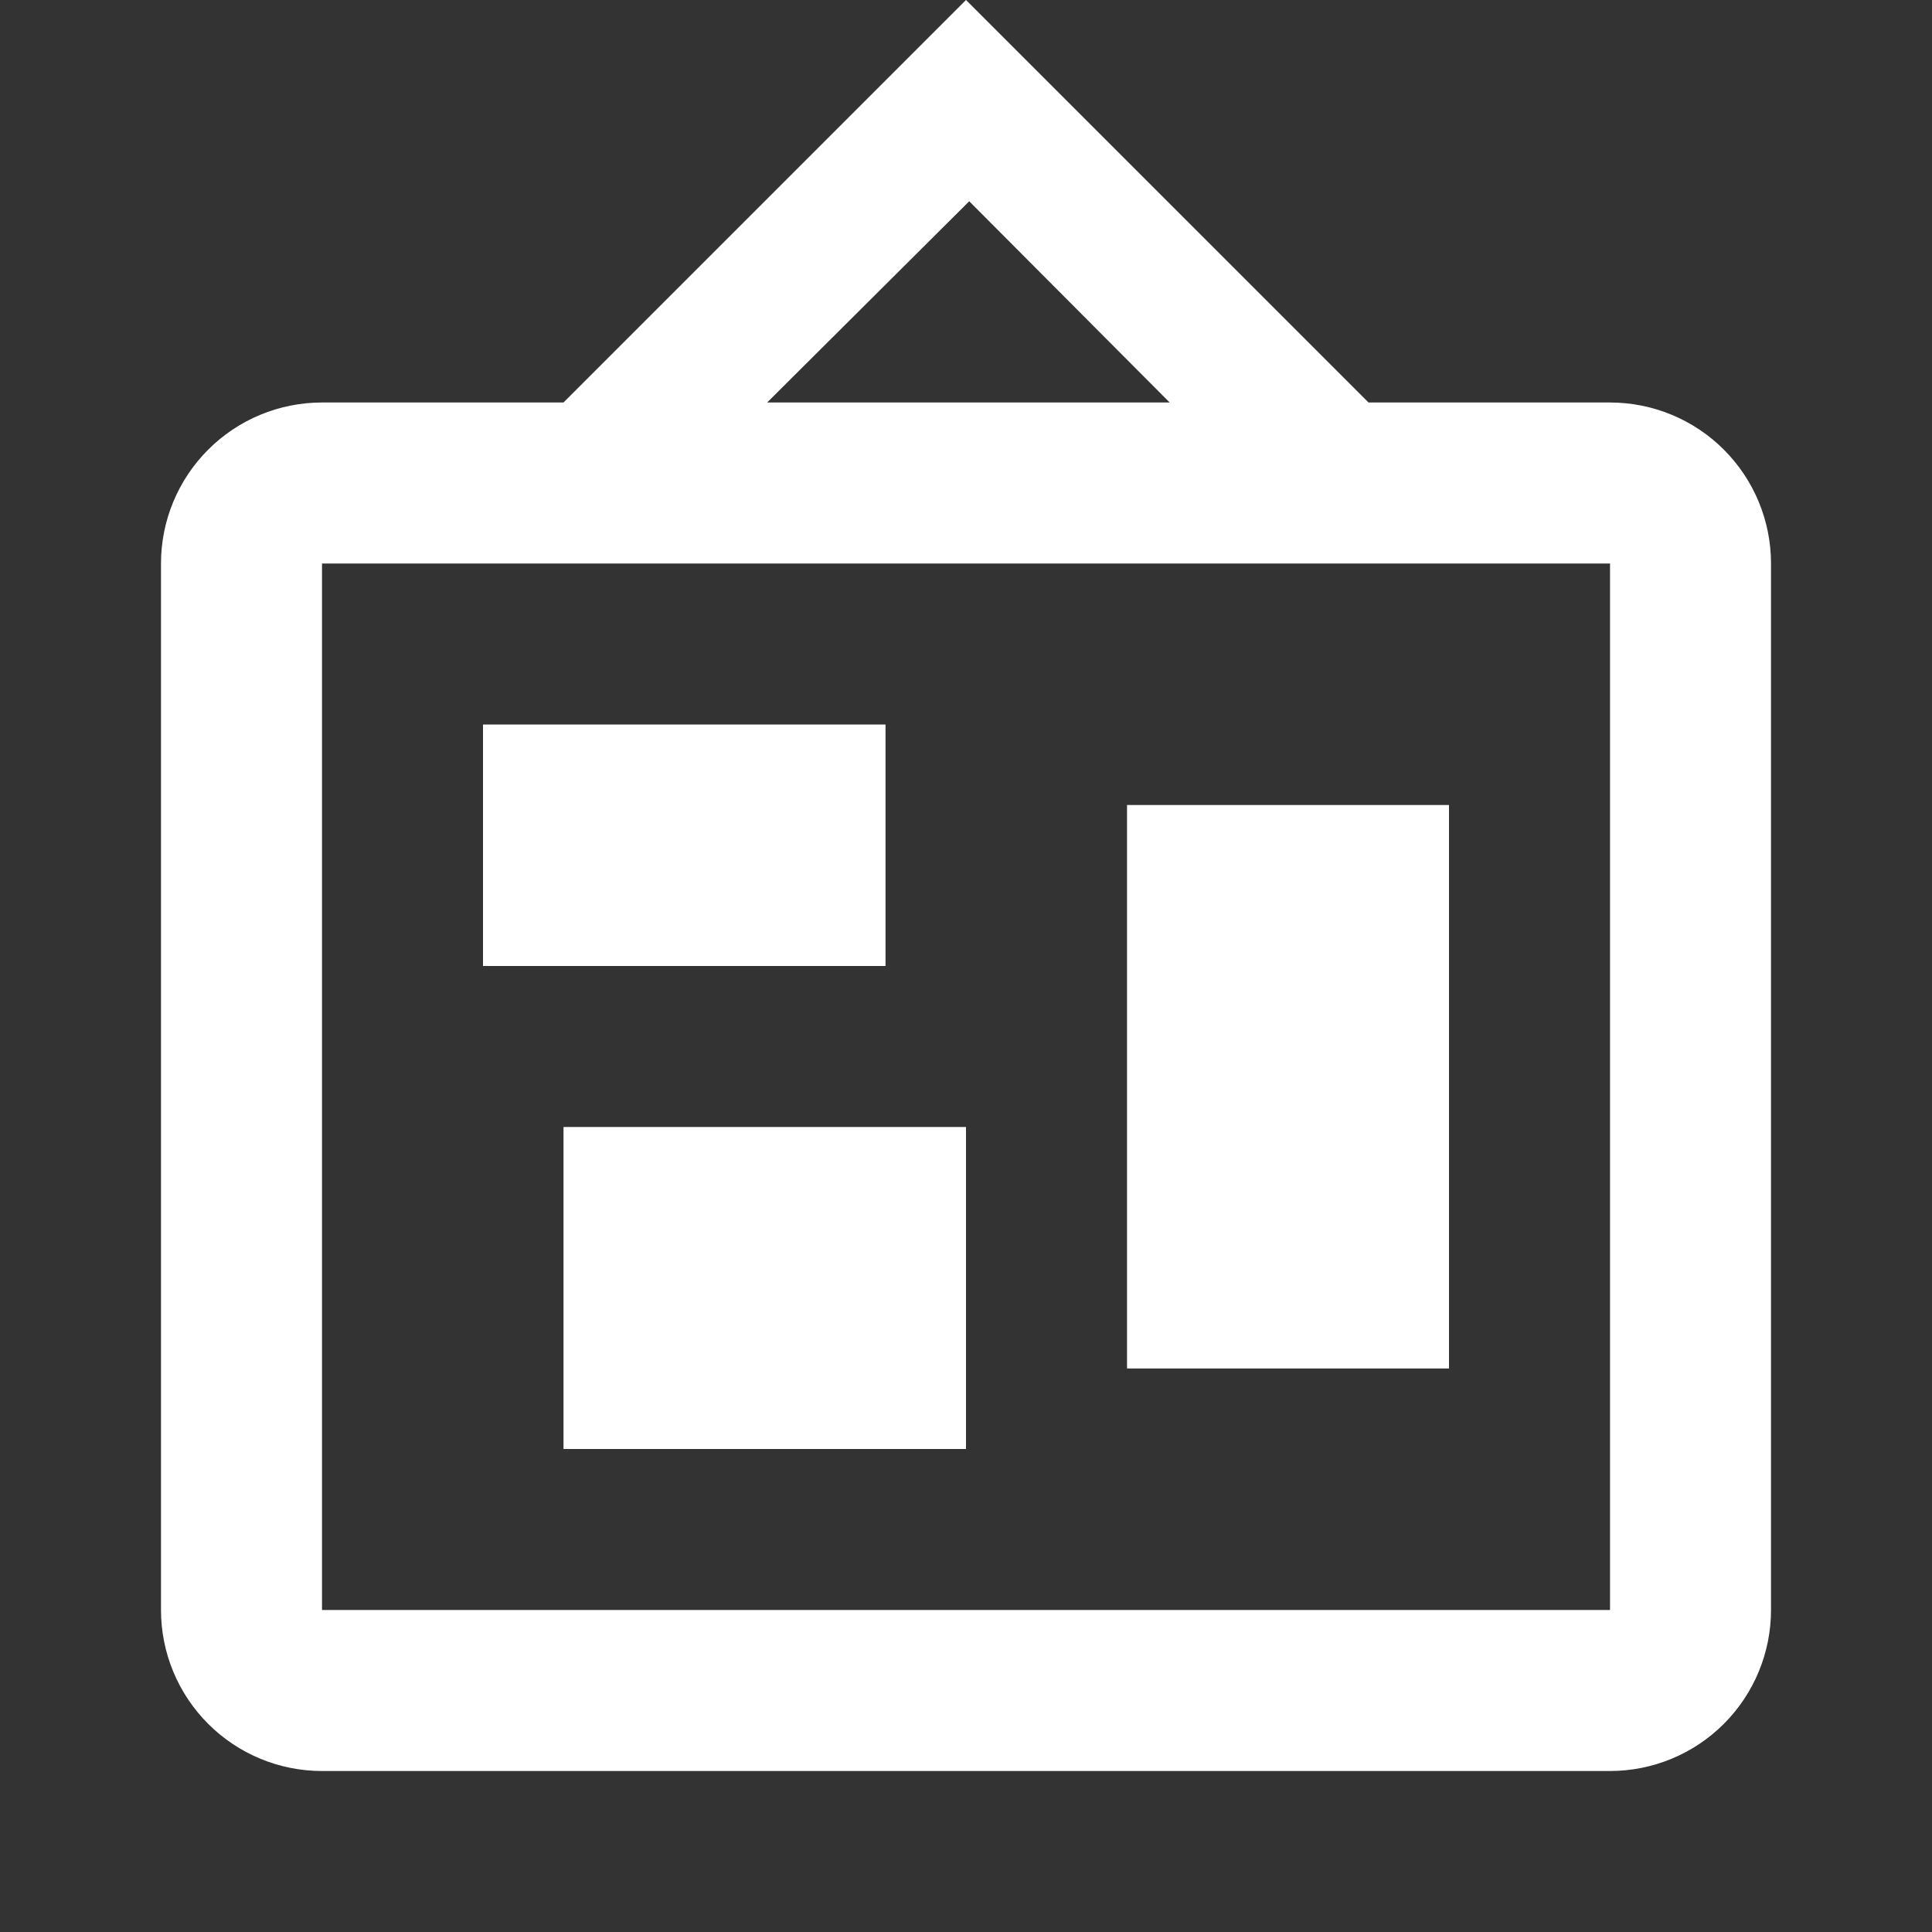<?xml version="1.0" encoding="UTF-8"?>
<svg xmlns="http://www.w3.org/2000/svg" width="64" height="64" viewBox="0 0 64 64" fill="none">
  <rect x="0" y="0" width="64" height="64" fill="#333333" stroke="none"/>
  <path d="M32.107 6.667L25.413 13.333H38.747L32.107 6.667ZM10.667 18.667V53.333H53.334V18.667H10.667ZM32 0L45.334 13.333H53.334C54.748 13.333 56.105 13.895 57.105 14.895C58.105 15.896 58.667 17.252 58.667 18.667V53.333C58.667 54.748 58.105 56.104 57.105 57.105C56.105 58.105 54.748 58.667 53.334 58.667H10.667C9.252 58.667 7.896 58.105 6.896 57.105C5.895 56.104 5.333 54.748 5.333 53.333V18.667C5.333 17.252 5.895 15.896 6.896 14.895C7.896 13.895 9.252 13.333 10.667 13.333H18.667L32 0ZM18.667 48V37.333H32V48H18.667ZM37.334 45.333V26.667H48V45.333H37.334ZM16 32V24H29.334V32H16Z" fill="white"></path>
</svg>
